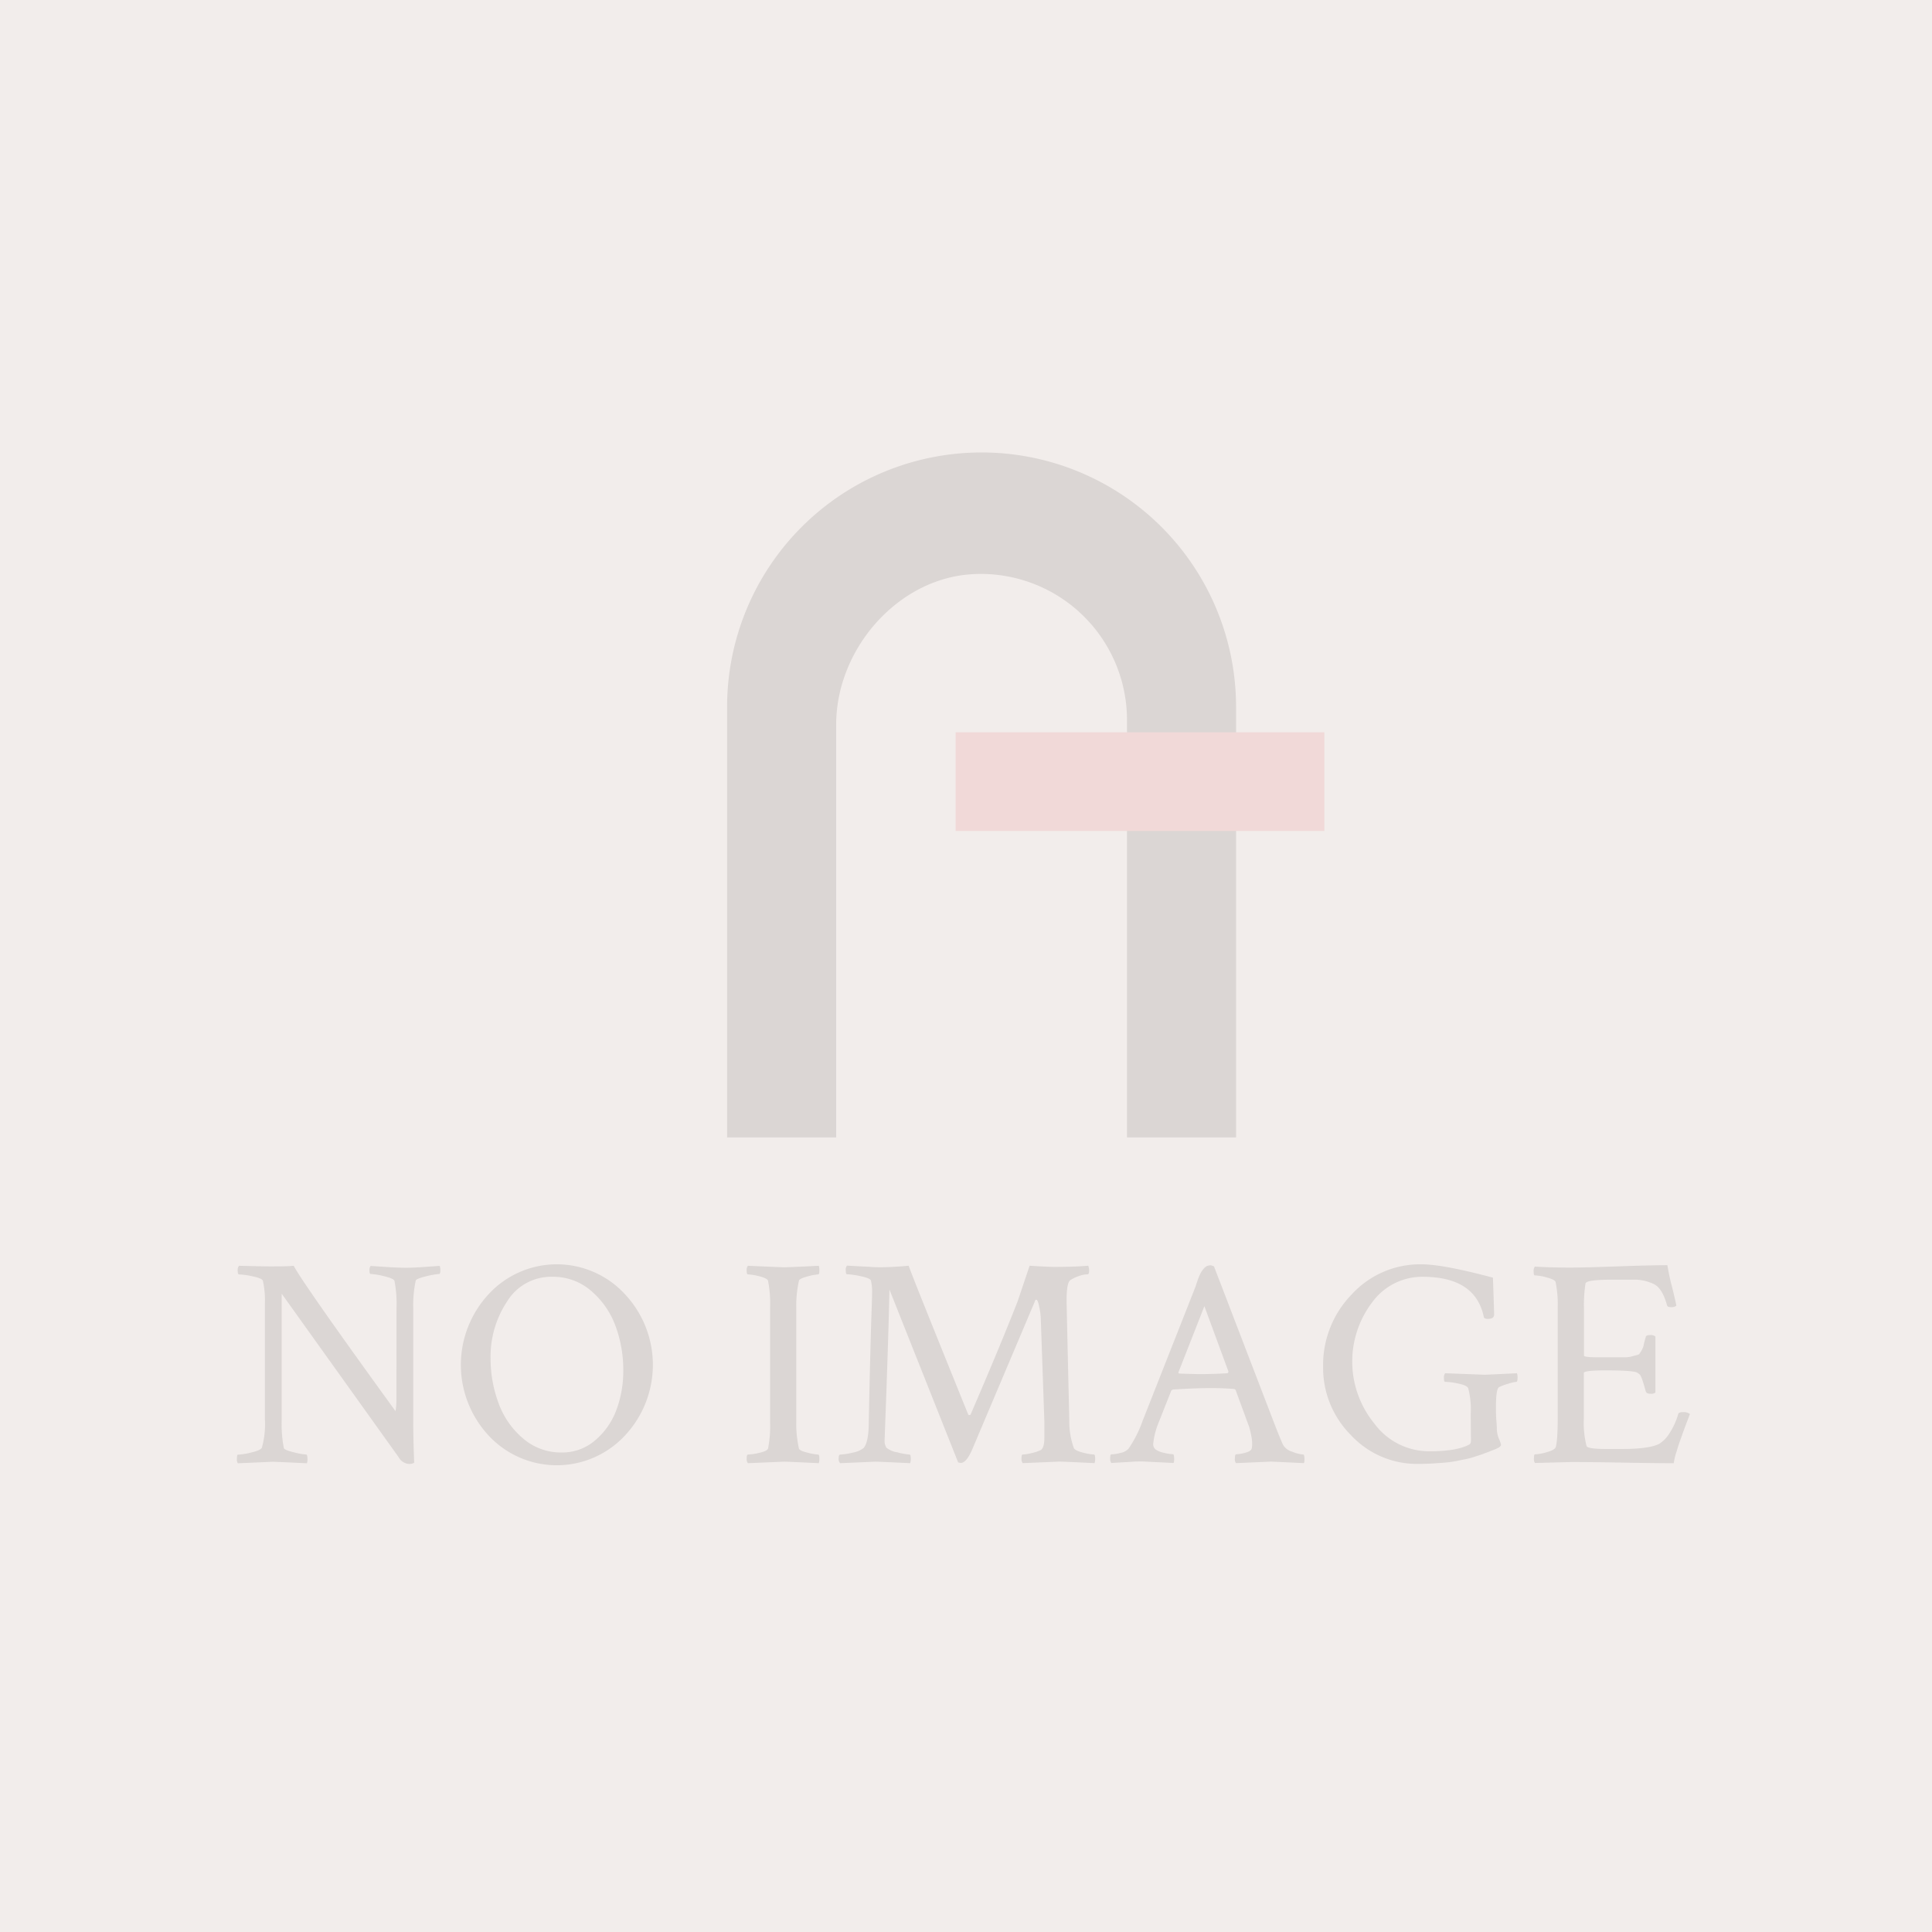 <svg xmlns="http://www.w3.org/2000/svg" width="372" height="372" viewBox="0 0 372 372"><rect x="0" y="0" width="372" height="372" fill="#333333" stroke="none"/><defs><style>.cls-1{fill:#f2edeb;}.cls-2{fill:#dbd6d4;}.cls-3{fill:#f1d9d8;}</style></defs><title>noimage</title><g id="レイヤー_2" data-name="レイヤー 2"><g id="コンテンツ"><rect id="SVGID" class="cls-1" width="372" height="372" transform="translate(372 372) rotate(-180)"/><path class="cls-2" d="M76.35,251.61a22.72,22.72,0,0,0-.4-5c-.12-.3-.79-.6-2-.88a13,13,0,0,0-2.58-.43c-.15,0-.23-.22-.23-.66a1.3,1.3,0,0,1,.23-.89l3,.2c1.51.1,2.78.15,3.82.15s2.27-.06,3.79-.17,2.42-.18,2.69-.18a2.66,2.66,0,0,1,.12.86c0,.46-.08.69-.23.69a14.76,14.76,0,0,0-2.52.45c-1.29.31-2,.6-2,.86a22.47,22.47,0,0,0-.47,5.32v21.71q0,3.54.18,8a1.74,1.74,0,0,1-1.1.23,2.48,2.48,0,0,1-1.91-1.32L54.24,249.1v24.4a23.72,23.72,0,0,0,.41,5.31c.08.27.72.54,1.94.83a13.12,13.12,0,0,0,2.4.43c.11,0,.18.23.2.68a2.52,2.52,0,0,1-.09,1q-5.77-.28-6.65-.29l-6.66.29a1.41,1.41,0,0,1-.17-.86c0-.54.06-.8.17-.8a13,13,0,0,0,2.64-.43c1.21-.29,1.88-.6,2-.94a16.69,16.69,0,0,0,.58-5.37V250.87a17.33,17.33,0,0,0-.4-4.29c-.12-.3-.77-.58-2-.83a15.31,15.31,0,0,0-2.6-.37c-.16,0-.24-.24-.24-.71a1.36,1.36,0,0,1,.24-.95c3,.08,5,.12,5.9.12,2,0,3.55,0,4.63-.12q2.14,3.9,19.62,28a14.25,14.25,0,0,0,.17-2.35Z"/><path class="cls-2" d="M94.14,276.47a20,20,0,0,1,0-27.34,17.84,17.84,0,0,1,26.13,0,19.9,19.9,0,0,1,0,27.34,17.91,17.91,0,0,1-26.13,0Zm12.19-30.63a9.93,9.93,0,0,0-8.68,4.74,19.16,19.16,0,0,0-3.19,11A24.44,24.44,0,0,0,96,270.18a16,16,0,0,0,4.69,6.77,11.12,11.12,0,0,0,7.46,2.72,9.67,9.67,0,0,0,6.48-2.37,14.05,14.05,0,0,0,4.08-5.89,21.4,21.4,0,0,0,1.3-7.51,24.41,24.41,0,0,0-1.5-8.6,16.19,16.19,0,0,0-4.69-6.75A11.13,11.13,0,0,0,106.33,245.84Z"/><path class="cls-2" d="M148.28,251.67a22.49,22.49,0,0,0-.4-5.09c-.12-.3-.67-.58-1.65-.83a10.58,10.58,0,0,0-2.23-.37c-.15,0-.23-.25-.23-.74a1.36,1.36,0,0,1,.23-.92c4.44.2,6.75.29,6.94.29.62,0,2.86-.09,6.72-.29a3,3,0,0,1,.11.86c0,.54-.07.8-.23.8a10.26,10.26,0,0,0-2.08.4c-1,.27-1.55.54-1.62.8a21.78,21.78,0,0,0-.52,5.32v21.71a21.78,21.78,0,0,0,.52,5.32c.07.26.61.52,1.62.77a11.05,11.05,0,0,0,2.08.37c.16,0,.23.28.23.86a2.76,2.76,0,0,1-.11.8q-5.79-.28-6.72-.29l-6.94.29a1.25,1.25,0,0,1-.23-.86c0-.54.08-.8.23-.8a11.49,11.49,0,0,0,2.23-.34c1-.23,1.53-.5,1.65-.8a22.49,22.49,0,0,0,.4-5.09Z"/><path class="cls-2" d="M169.64,244c1.42,0,3.2-.09,5.32-.29q.4,1.32,11.46,28.63a.23.23,0,0,0,.23.12.28.28,0,0,0,.29-.23q5.67-13.14,9-21.66l2.31-6.86c2.47.16,4.07.23,4.8.23,2.4,0,4.56-.07,6.49-.23a3,3,0,0,1,.17.86c0,.54-.1.8-.29.8h-.12a5.47,5.47,0,0,0-1.67.37,6.17,6.17,0,0,0-1.57.77c-.46.35-.69,1.62-.69,3.83q0,.92.52,23.2a14.94,14.94,0,0,0,.87,5.26c.15.34.73.64,1.73.89a11,11,0,0,0,2.15.37c.15,0,.23.26.23.8a2.66,2.66,0,0,1-.12.86c-3.86-.19-6.15-.29-6.89-.29l-6.94.29a1.36,1.36,0,0,1-.23-.92c0-.49.08-.74.23-.74a8.58,8.58,0,0,0,1.77-.29,7.28,7.28,0,0,0,1.7-.57c.47-.27.7-1.08.7-2.46v-3l-.7-20.12a14.46,14.46,0,0,0-.32-2.14c-.17-.82-.35-1.23-.55-1.23s-.17.13-.29.4l-12.09,28.57c-.73,1.64-1.45,2.46-2.14,2.46a1.74,1.74,0,0,1-.52-.12L171.26,248.3q-.12,5.47-.35,12.57t-.41,11.68c-.11,3.07-.17,4.64-.17,4.72a2.48,2.48,0,0,0,.35,1.48,4.23,4.23,0,0,0,2.11.89,12.51,12.51,0,0,0,2.34.43c.16,0,.24.28.24.86a2.45,2.45,0,0,1-.12.8q-5.79-.28-6.71-.29l-6.77.29a1.13,1.13,0,0,1-.29-.86c0-.54.09-.8.29-.8a12.11,12.11,0,0,0,2.4-.37,4.74,4.74,0,0,0,2.11-.89c.62-.68,1-2.34,1-5,.08-4,.16-7.87.26-11.71s.18-6.87.26-9.06.12-3.59.12-4.2a9.33,9.33,0,0,0-.23-2.29c-.12-.3-.78-.58-2-.83a15.39,15.39,0,0,0-2.61-.37c-.15,0-.23-.26-.23-.8a1.25,1.25,0,0,1,.23-.86l2.17.12,2.18.11C168.15,244,168.86,244,169.64,244Z"/><path class="cls-2" d="M233.75,243.84,245.33,274c.69,1.79,1.25,3.16,1.68,4.12a2.85,2.85,0,0,0,1.79,1.39,6.8,6.8,0,0,0,2.14.55c.16,0,.23.36.23,1.08a2.07,2.07,0,0,1-.11.58q-5.79-.28-6.37-.29l-6.71.29a1.34,1.34,0,0,1-.2-1c0-.47.1-.71.26-.71a6.81,6.81,0,0,0,1.73-.29c.7-.19,1.1-.44,1.22-.74a3.59,3.59,0,0,0,.11-.91,8.6,8.6,0,0,0-.2-1.75c-.13-.66-.26-1.19-.37-1.57l-.24-.63-2.37-6.45a.44.44,0,0,0-.35-.23c-1.5-.12-3-.17-4.39-.17q-3,0-7.35.28l-.29.17-2.49,6.29a14.63,14.63,0,0,0-1,3.94,1.31,1.31,0,0,0,.46,1.14,4.29,4.29,0,0,0,1.68.66,9,9,0,0,0,1.67.26c.12,0,.19.23.21.68a2.52,2.52,0,0,1-.09,1l-6-.29c-.77,0-1.45,0-2,.06l-1.93.11-2.06.12a1.25,1.25,0,0,1-.23-.86c0-.54.08-.8.23-.8a7.65,7.65,0,0,0,1.8-.29,2.71,2.71,0,0,0,1.5-.8,22.7,22.7,0,0,0,2.72-5.37l10.07-25.54c.08-.19.18-.5.32-.92s.24-.73.32-.94a8.13,8.13,0,0,1,.34-.8,4.35,4.35,0,0,1,.41-.71,5.58,5.58,0,0,1,.43-.52,1.56,1.56,0,0,1,.58-.4,2.27,2.27,0,0,1,.72-.11ZM227,264.47c2,.07,3.38.11,4.11.11,1.7,0,3.45-.06,5.27-.17l.17-.28L231.9,251.5l-5,12.74C226.93,264.39,227,264.47,227,264.47Z"/><path class="cls-2" d="M254.76,263.15a19.49,19.49,0,0,1,5.5-13.91,17.84,17.84,0,0,1,13.48-5.8q4.11,0,13.72,2.57c.15,4.34.23,6.71.23,7.09,0,.57-.4.85-1.22.85-.38,0-.63-.09-.75-.28q-1.56-7.83-11.8-7.83a11.91,11.91,0,0,0-9.67,4.86,18.86,18.86,0,0,0,.38,23.4,13.1,13.1,0,0,0,10.68,5.34q5.08,0,7.52-1.26c.27-.11.4-.4.4-.85l-.05-4.69v-.4a16.32,16.32,0,0,0-.47-4.91c-.15-.39-.78-.69-1.88-.92a13.41,13.41,0,0,0-2.57-.34c-.16,0-.23-.24-.23-.72a1.34,1.34,0,0,1,.23-.94l7.58.29q.46,0,6.25-.29a2.46,2.46,0,0,1,.11.8c0,.57-.07.86-.23.86a7.57,7.57,0,0,0-1.59.37,9.81,9.81,0,0,0-1.76.66c-.39.26-.58,1.54-.58,3.83,0,.8,0,1.66.08,2.59s.09,1.44.09,1.52a5.15,5.15,0,0,0,.41,2,6.33,6.33,0,0,1,.4,1.14c0,.31-.48.65-1.45,1-.07,0-.45.18-1.12.43l-1.31.49-1.3.42a13.44,13.44,0,0,1-1.62.43l-1.73.35a20.25,20.25,0,0,1-2.15.31c-.67.06-1.46.11-2.37.17s-1.86.09-2.86.09a17.35,17.35,0,0,1-13-5.55A18.33,18.33,0,0,1,254.76,263.15Z"/><path class="cls-2" d="M302.39,244.07q2.6,0,9-.23t9.66-.23A42.82,42.82,0,0,0,322,248c.44,1.81.7,2.94.78,3.4a1.49,1.49,0,0,1-1,.29c-.51,0-.78-.14-.81-.4q-.87-3.15-2.43-4a8.75,8.75,0,0,0-4.29-.89h-3.87q-5,0-5.1.75a27,27,0,0,0-.29,4.8V261c0,.23.83.34,2.49.34h5.41a5.38,5.38,0,0,0,1.54-.23l1-.28c.15,0,.35-.29.61-.74a4.18,4.18,0,0,0,.43-1c0-.21.17-.76.41-1.63,0-.27.32-.4.86-.4a1.4,1.4,0,0,1,1,.28v10.8a1.39,1.39,0,0,1-.93.23c-.5,0-.81-.15-.92-.46-.28-1-.51-1.8-.7-2.31a3.44,3.44,0,0,0-.43-.91,3.87,3.87,0,0,0-.49-.38c-.51-.3-2.55-.45-6.14-.45q-4.17,0-4.17.51v8.86a17.6,17.6,0,0,0,.53,5.2q.17.57,3.93.57h2.78q5.38,0,7.29-1a6.31,6.31,0,0,0,1.94-2,13.58,13.58,0,0,0,1.71-3.74c.07-.23.34-.35.81-.35a2.11,2.11,0,0,1,1.44.35q-.28.74-.9,2.37c-.4,1.08-.72,2-.95,2.63s-.48,1.43-.75,2.31a13.41,13.41,0,0,0-.52,2.17q-3,0-9.32-.11c-4.24-.08-7.72-.12-10.42-.12l-7,.18a1.55,1.55,0,0,1-.17-.92c0-.49.06-.74.17-.74a9.21,9.21,0,0,0,2.23-.4c1-.27,1.57-.57,1.76-.92s.41-2.24.41-5.37v-21.6a21.19,21.19,0,0,0-.41-4.91c-.11-.31-.68-.59-1.7-.86a10,10,0,0,0-2.29-.4c-.15,0-.23-.23-.23-.69a1.47,1.47,0,0,1,.23-1C297.51,244,299.8,244.07,302.39,244.07Z"/><path class="cls-2" d="M189,87.12h0a49,49,0,0,0-49,49V219h21V139.54c0-14.3,11.43-27.69,25.48-28.93A28.14,28.14,0,0,1,217,138.87V219h21V136.12A49,49,0,0,0,189,87.12Z"/><rect class="cls-3" x="184" y="141" width="71" height="19"/></g></g></svg>